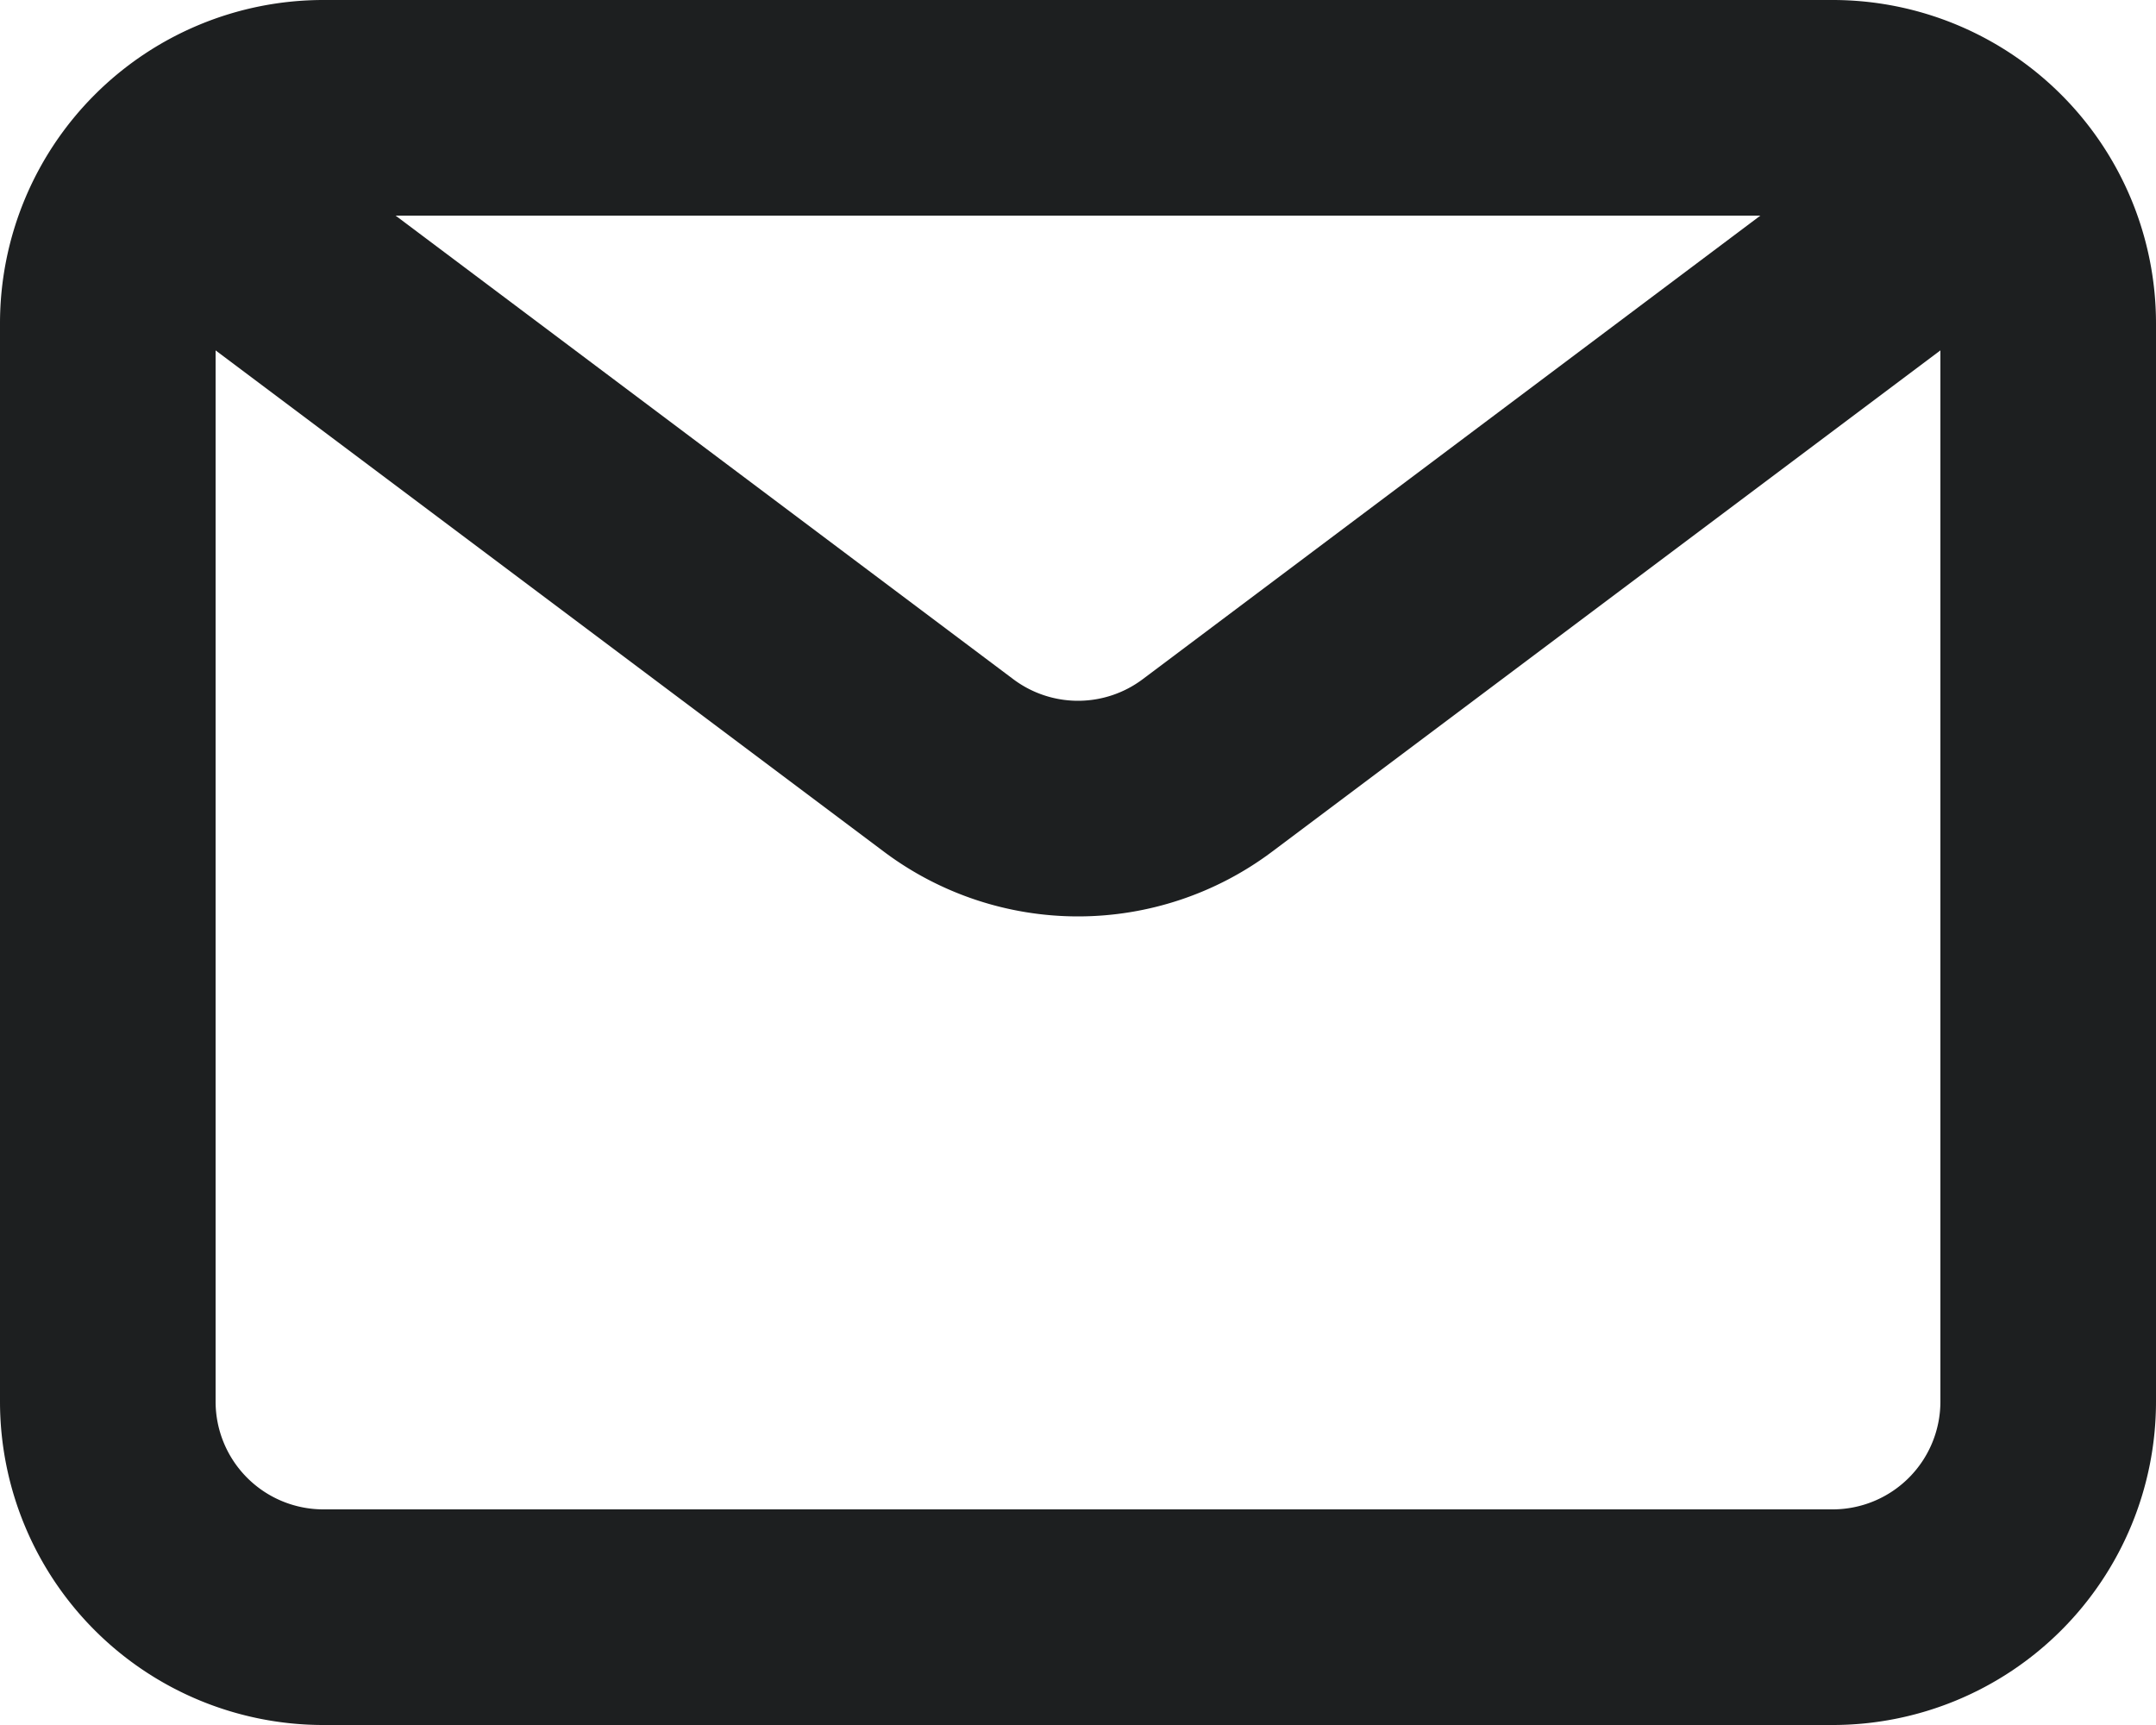 <?xml version="1.0" encoding="UTF-8" standalone="no"?><svg xmlns="http://www.w3.org/2000/svg" fill="#1d1f20" height="16" viewBox="0 0 20 16" width="20"><g data-name="33 Mail"><path d="M17,0H3A3,3,0,0,0,0,3V13a3,3,0,0,0,3,3H17a3,3,0,0,0,3-3V3A3,3,0,0,0,17,0Zm-.67,2L10.6,6.3a1,1,0,0,1-1.2,0L3.67,2ZM17,14H3a1,1,0,0,1-1-1V3.25L8.2,7.9a3,3,0,0,0,3.6,0L18,3.25V13A1,1,0,0,1,17,14Z"/></g></svg>